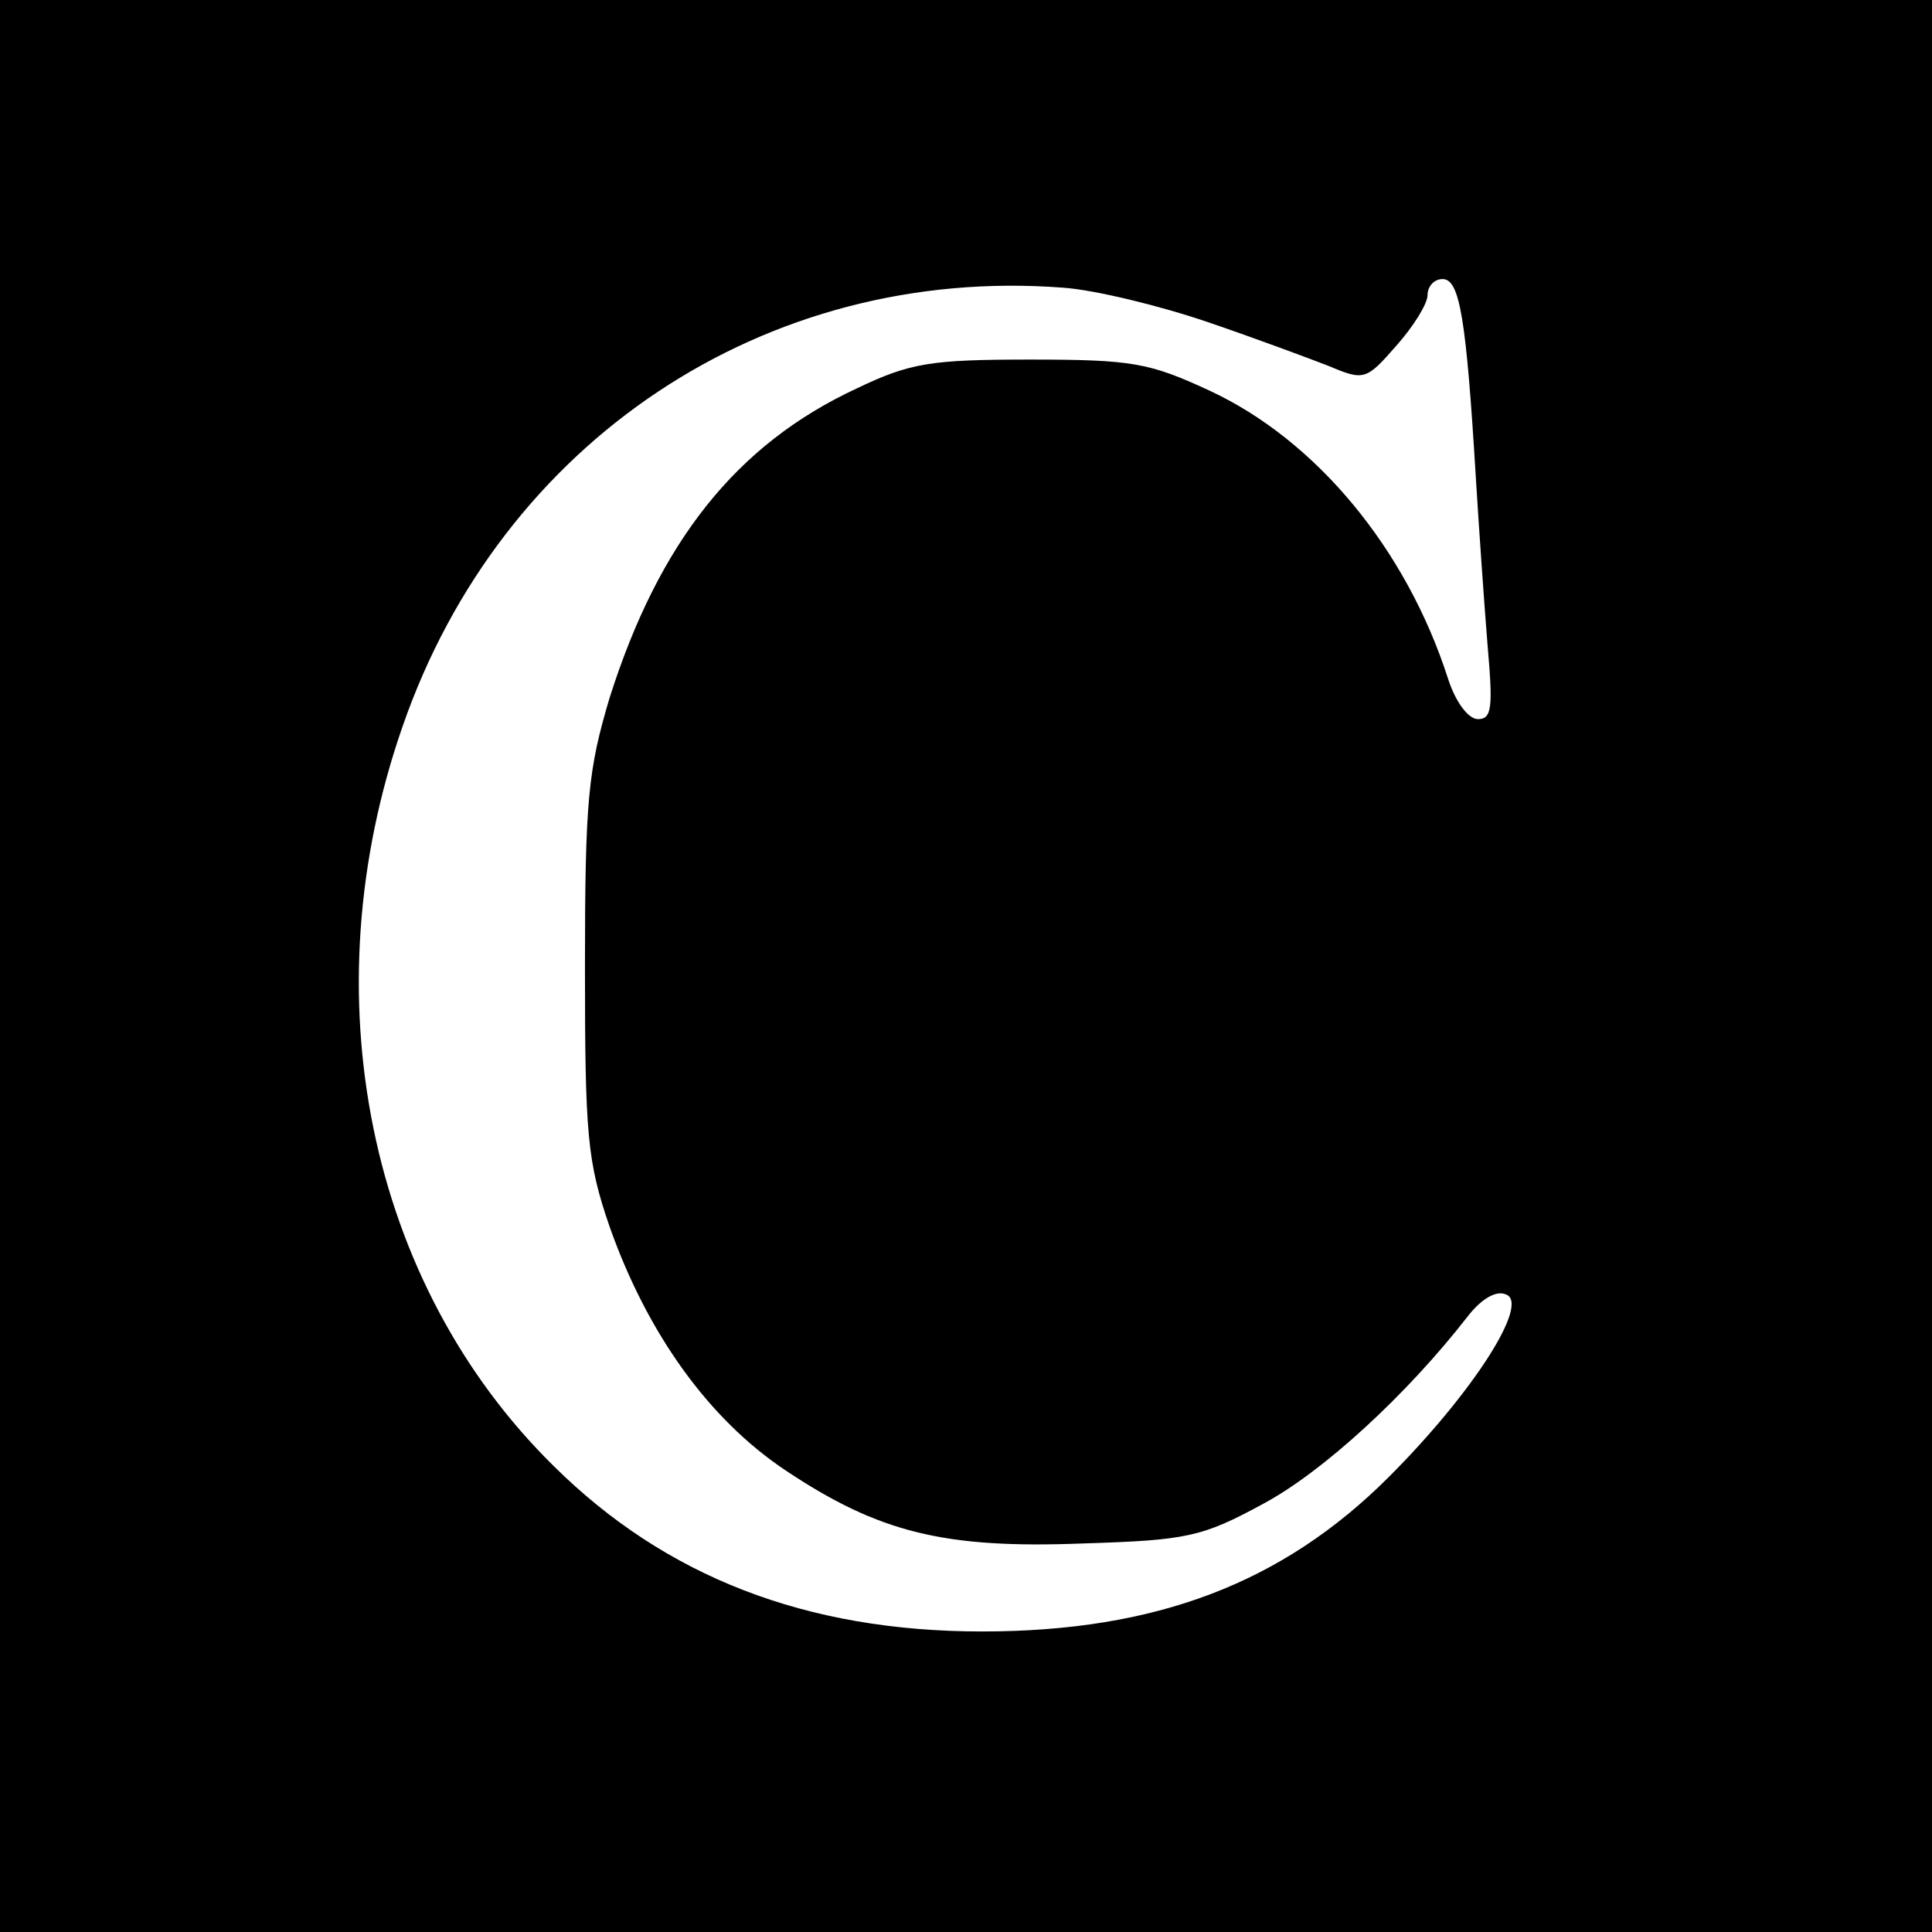 <?xml version="1.0" standalone="no"?>
<!DOCTYPE svg PUBLIC "-//W3C//DTD SVG 20010904//EN"
 "http://www.w3.org/TR/2001/REC-SVG-20010904/DTD/svg10.dtd">
<svg version="1.0" xmlns="http://www.w3.org/2000/svg"
 width="180pt" height="180pt" viewBox="0 0 180 180"
 preserveAspectRatio="xMidYMid meet">
<g transform="translate(0,180) scale(0.1,-0.1)"
fill="#000000" stroke="none">
<path d="M0 900 l0 -900 900 0 900 0 0 900 0 900 -900 0 -900 0 0 -900z m1125
600 c44 -15 95 -34 113 -41 33 -14 35 -13 63 19 16 18 29 39 29 47 0 8 6 15
14 15 16 0 22 -36 31 -185 3 -49 8 -120 11 -157 5 -57 4 -68 -9 -68 -9 0 -21
16 -28 38 -39 121 -123 222 -222 268 -56 26 -72 29 -167 29 -93 0 -112 -3
-162 -27 -112 -52 -184 -143 -230 -288 -20 -67 -23 -95 -23 -250 0 -157 2
-182 23 -243 35 -99 92 -179 164 -227 87 -58 148 -73 277 -68 97 3 111 6 168
37 56 30 134 102 190 174 13 17 27 25 36 21 23 -8 -31 -92 -109 -170 -99 -99
-217 -144 -379 -144 -164 0 -295 51 -399 154 -173 170 -228 439 -141 689 92
266 338 430 615 409 30 -2 91 -17 135 -32z"/>
</g>
</svg>
